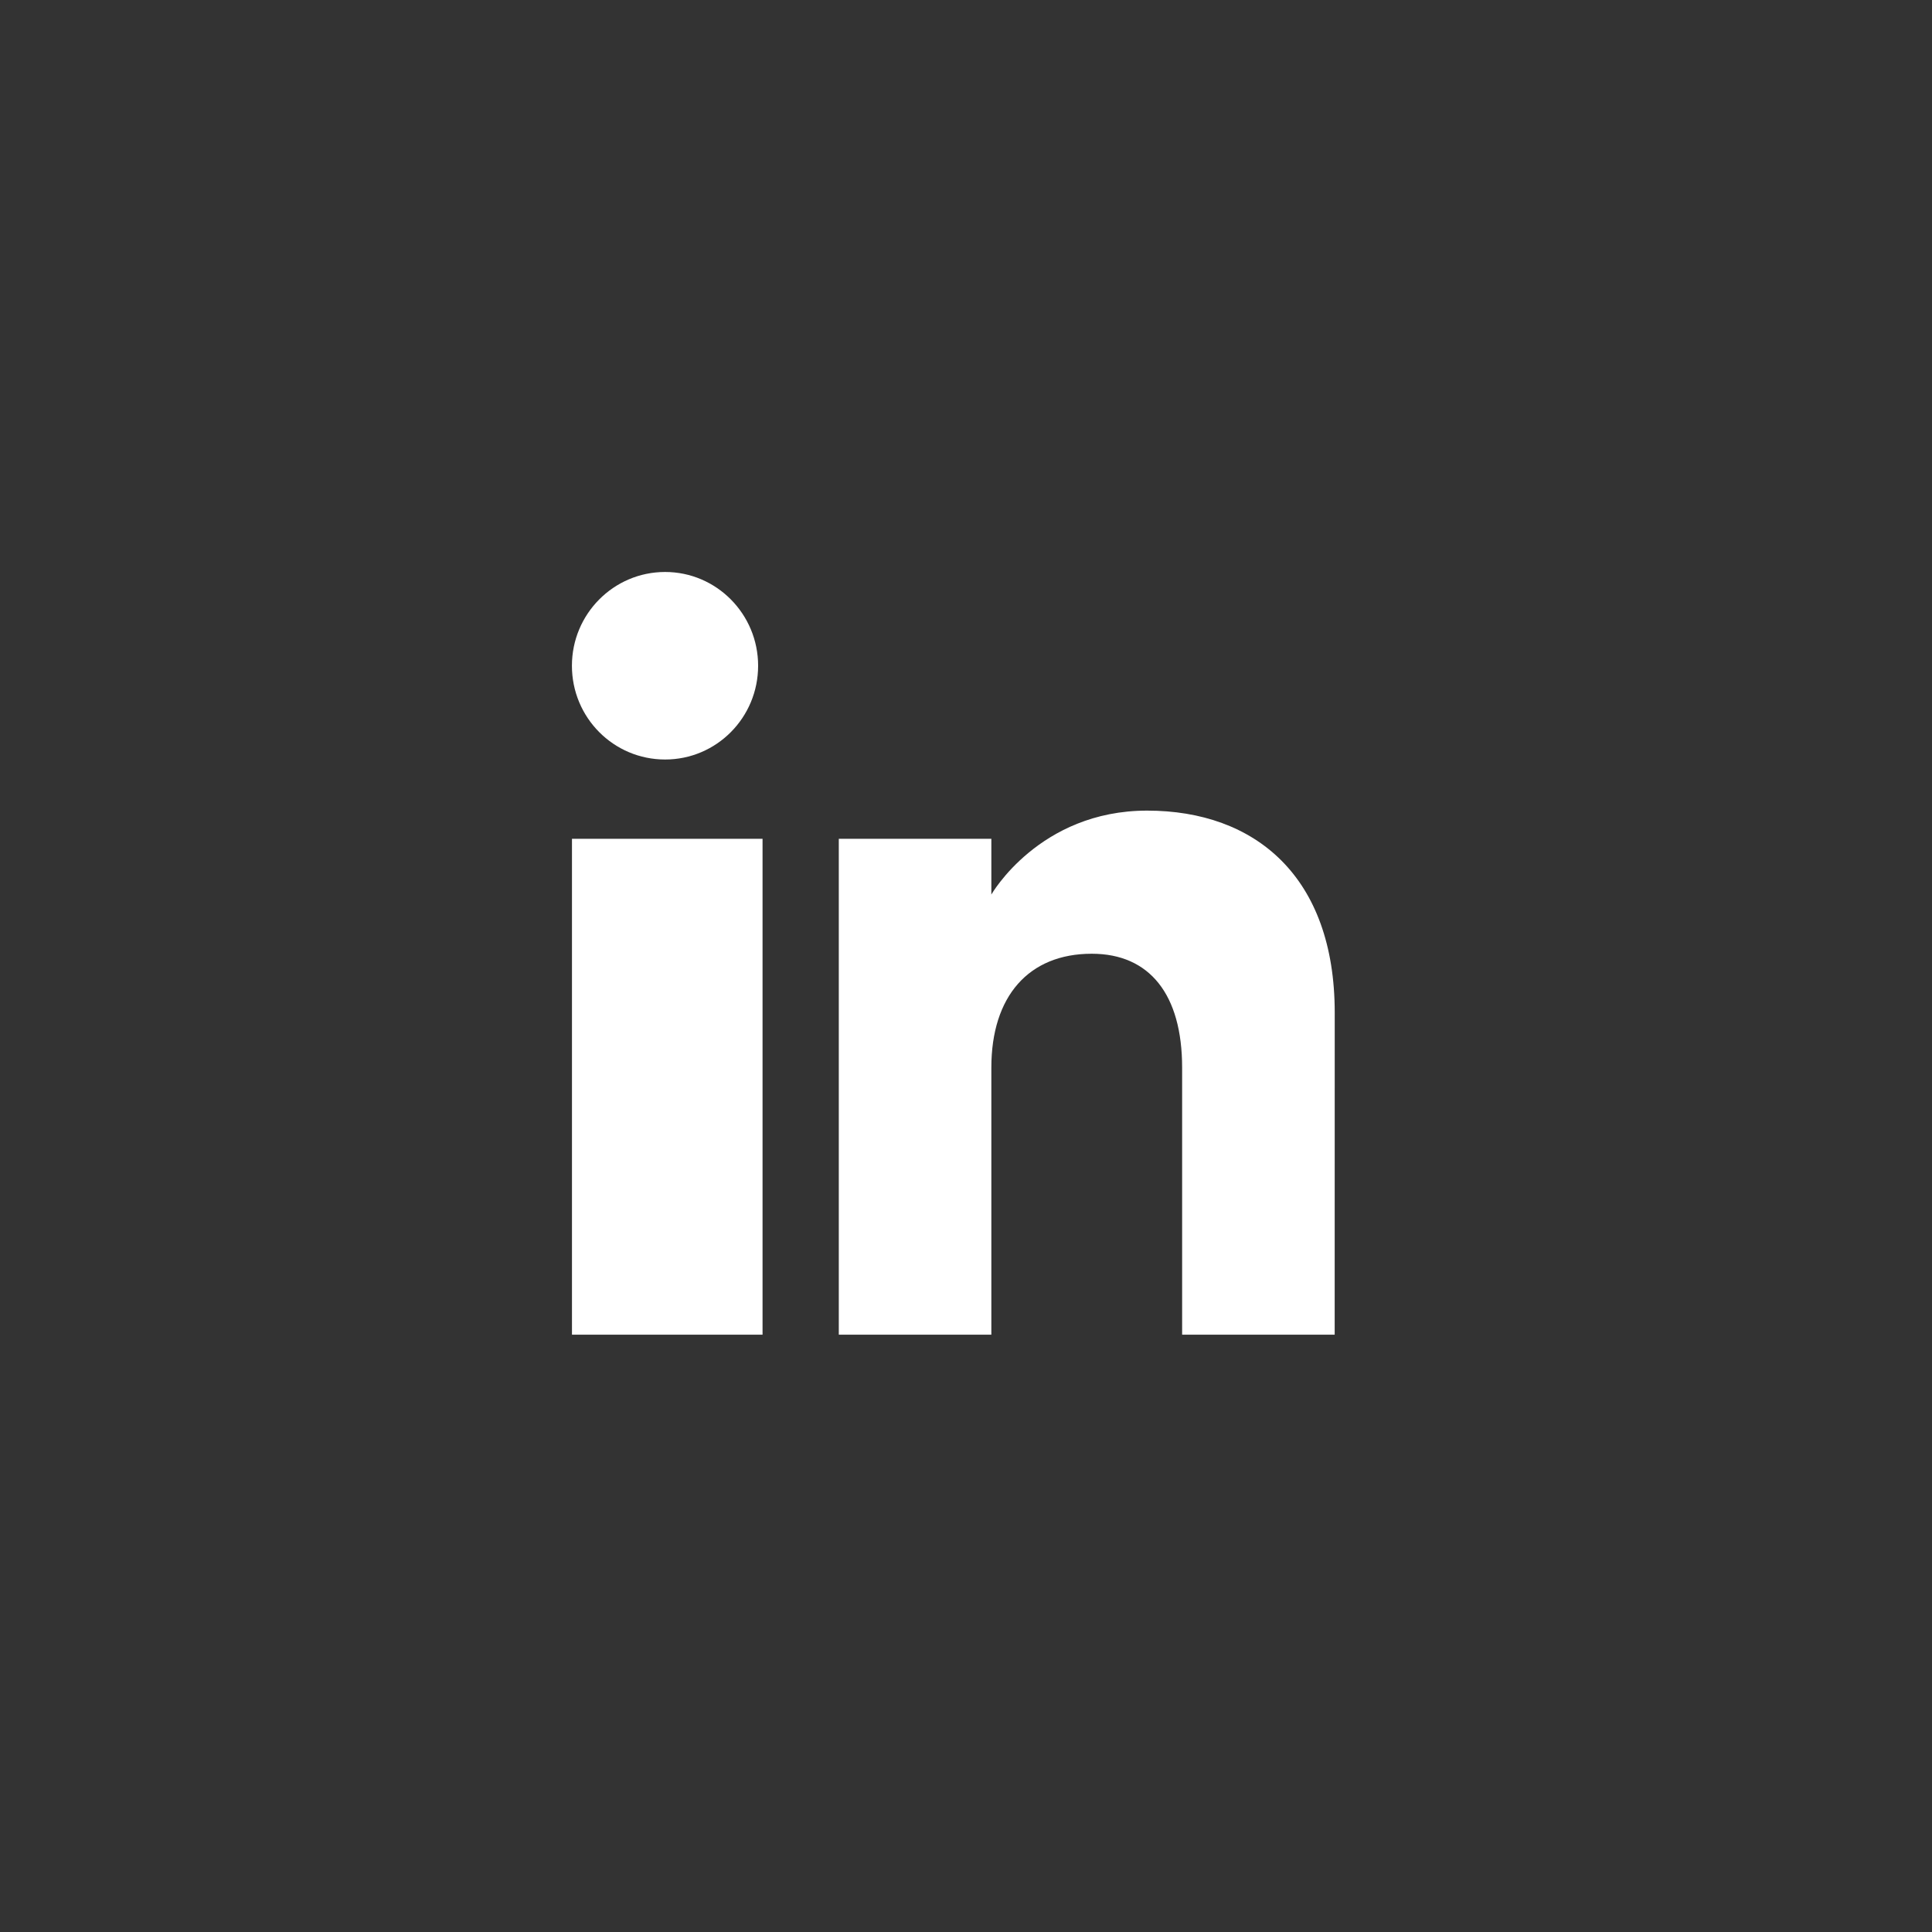 <svg xmlns="http://www.w3.org/2000/svg" xmlns:xlink="http://www.w3.org/1999/xlink" width="50" zoomAndPan="magnify" viewBox="0 0 37.5 37.5" height="50"><rect x="0" y="0" width="37.5" height="37.5" fill="#333333" stroke="none"/><defs><clipPath id="ee787d8a27"><path d="M11.102 11.102H25.906V25.906H11.102zm0 0"/></clipPath></defs><g id="bcdfb54c31"><g clip-rule="nonzero" clip-path="url(#ee787d8a27)"><path style="stroke:none;fill-rule:evenodd;fill:#ffffff;fill-opacity:1;" d="M25.906 25.906H22.945V20.723c0-1.418-.629-2.211-1.754-2.211-1.223.0-1.949.824-1.949 2.211V25.906H16.281v-9.625h2.961v1.082S20.172 15.734 22.266 15.734s3.641 1.277 3.641 3.922zM12.91 14.742c-1 0-1.809-.812-1.809-1.82.0-1.004.809-1.82 1.809-1.82.996.0 1.805.816 1.805 1.82.0 1.008-.809 1.82-1.805 1.82zM11.102 25.906h3.699v-9.625H11.102zm0 0"/></g></g></svg>